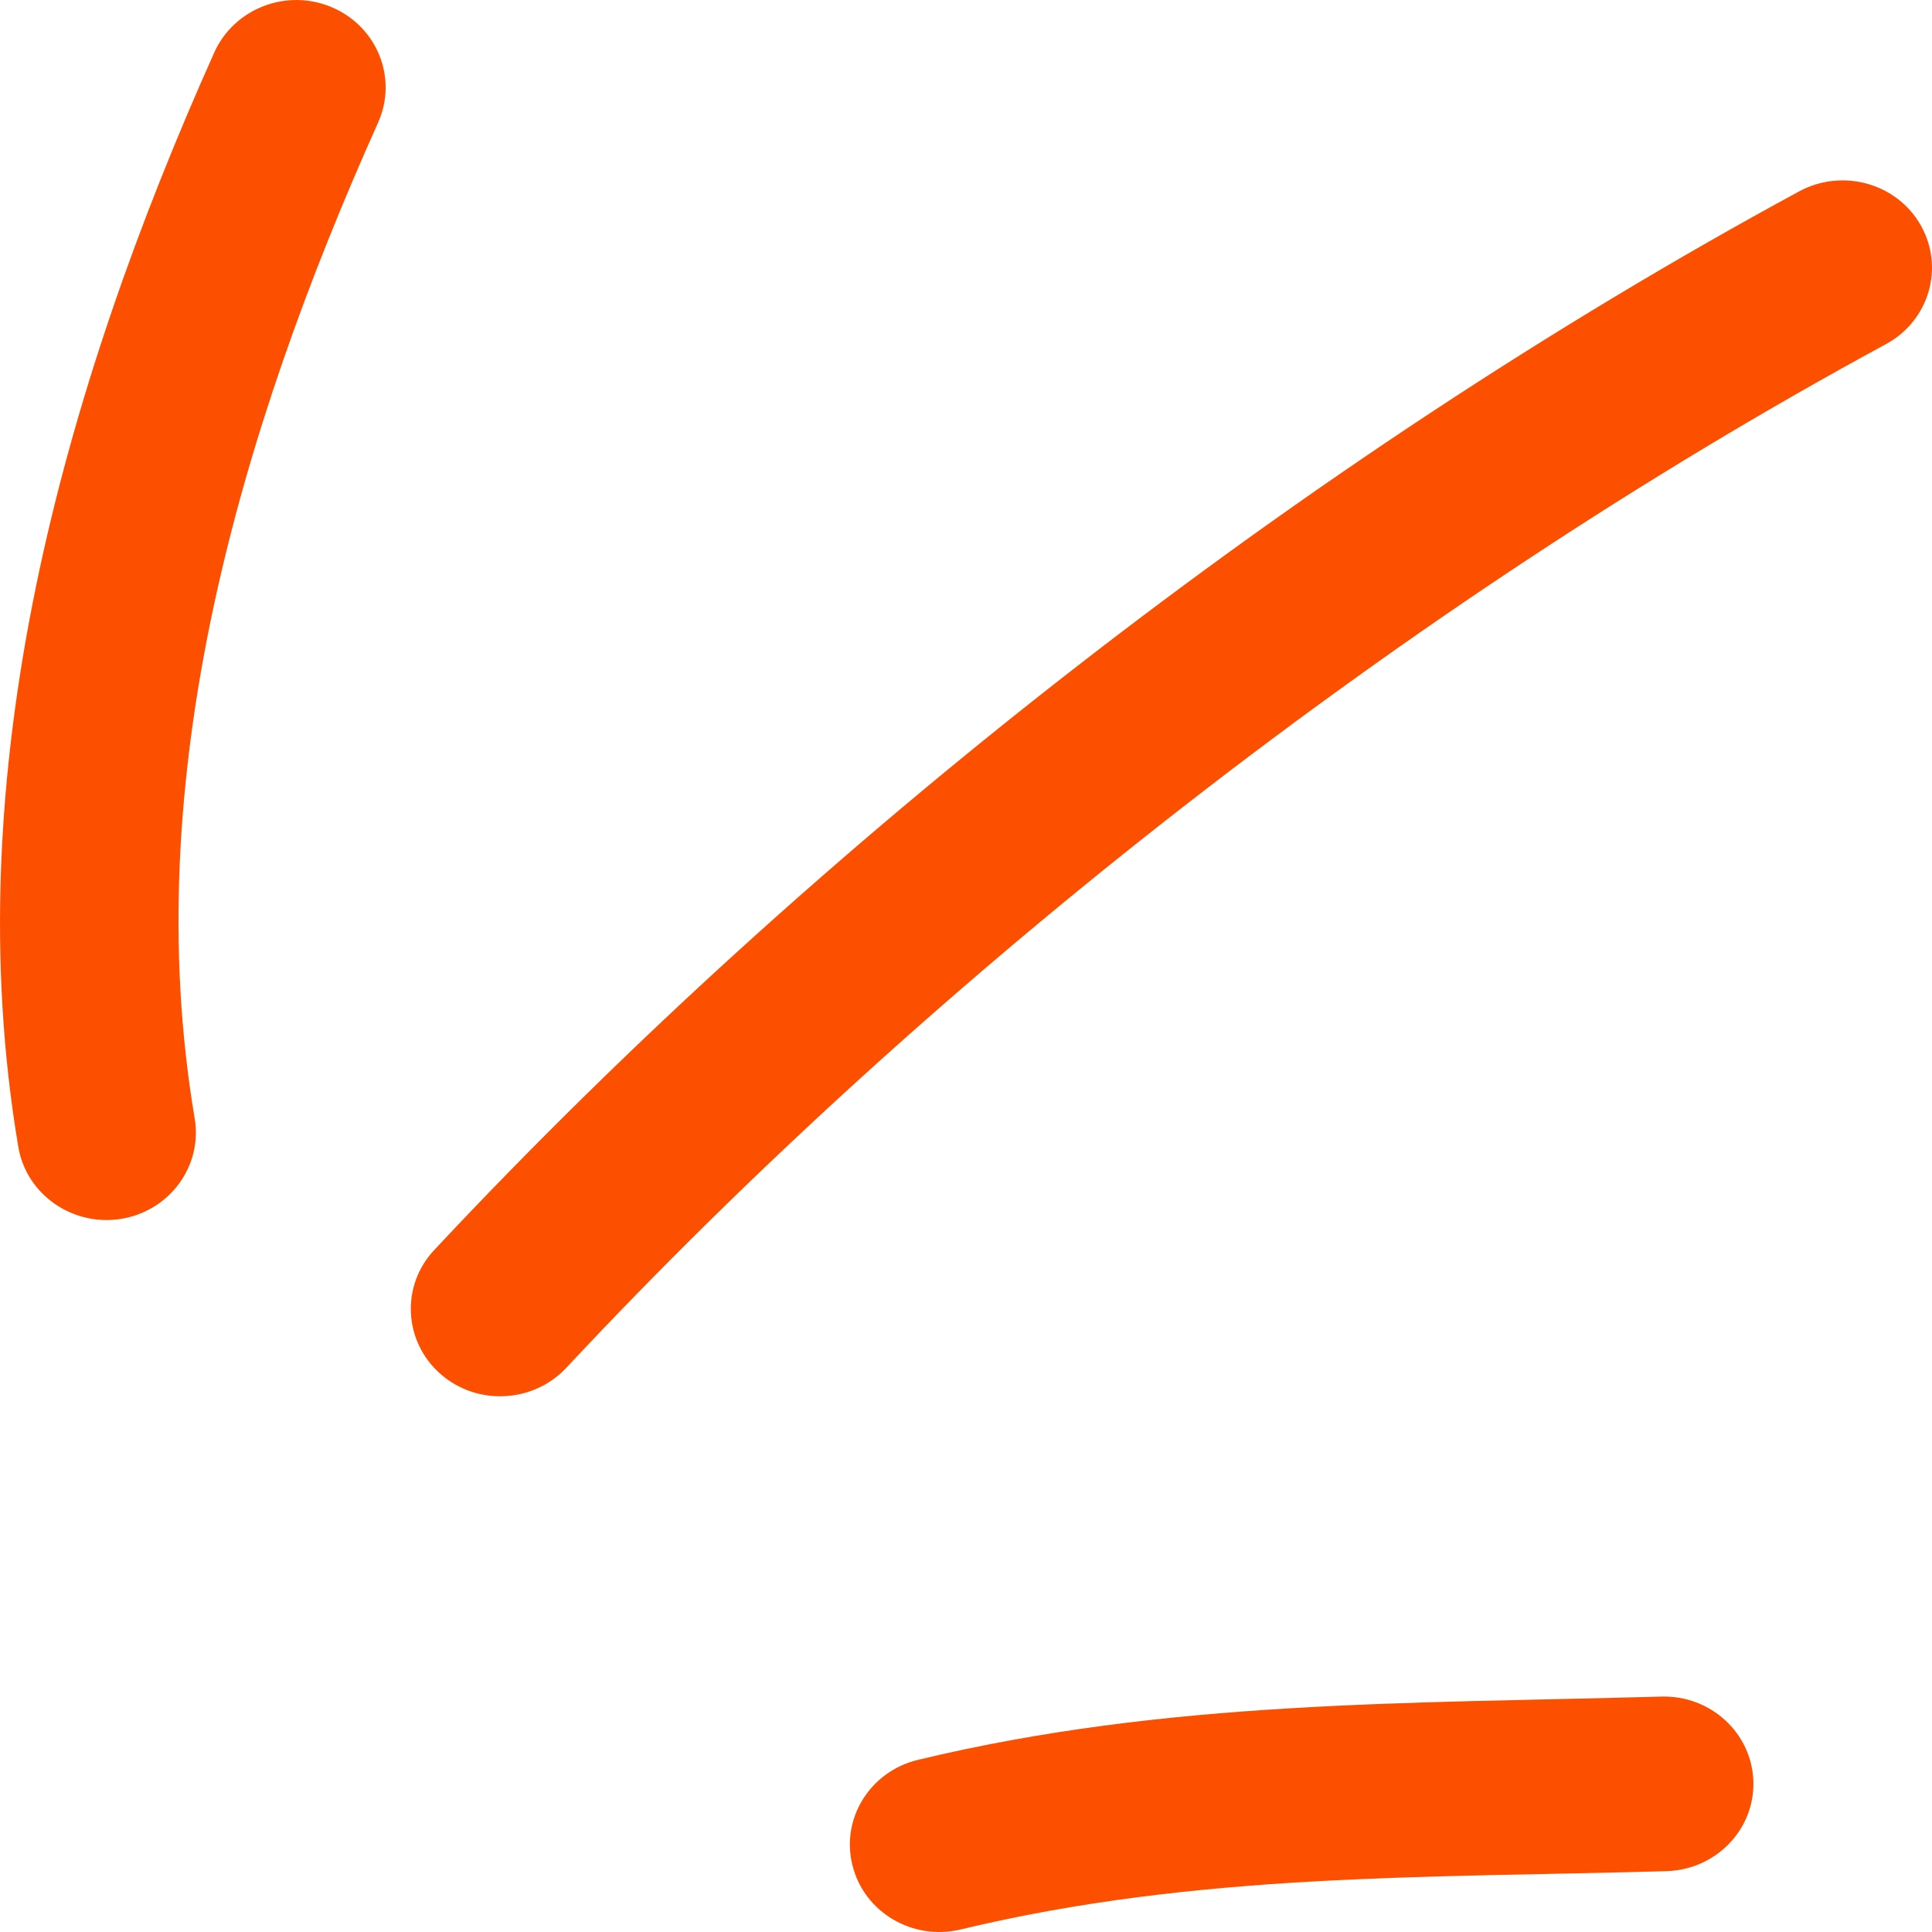 <svg width="35" height="35" viewBox="0 0 35 35" fill="none" xmlns="http://www.w3.org/2000/svg">
<path fill-rule="evenodd" clip-rule="evenodd" d="M16.631 31.881C21.154 30.794 25.509 30.865 30.097 30.735C30.992 30.71 31.737 31.397 31.764 32.27C31.791 33.144 31.084 33.873 30.188 33.898C25.838 34.022 21.699 33.922 17.403 34.954C16.534 35.163 15.654 34.643 15.444 33.795C15.228 32.947 15.762 32.089 16.631 31.881Z" fill="#FD4F00"/>
<path fill-rule="evenodd" clip-rule="evenodd" d="M7.866 22.646C14.764 15.271 23.636 8.323 32.595 3.466C33.378 3.043 34.366 3.319 34.797 4.083C35.229 4.846 34.949 5.81 34.166 6.234C25.504 10.93 16.922 17.65 10.257 24.781C9.652 25.425 8.627 25.47 7.969 24.881C7.31 24.292 7.262 23.29 7.866 22.646Z" fill="#FD4F00"/>
<path fill-rule="evenodd" clip-rule="evenodd" d="M0.332 20.778C-0.807 14.033 1.136 7.081 3.883 0.948C4.245 0.148 5.2 -0.217 6.015 0.133C6.835 0.483 7.208 1.417 6.851 2.217C4.347 7.803 2.49 14.12 3.527 20.262C3.672 21.124 3.073 21.939 2.194 22.081C1.314 22.223 0.477 21.639 0.332 20.778Z" fill="#FD4F00"/>
</svg>
